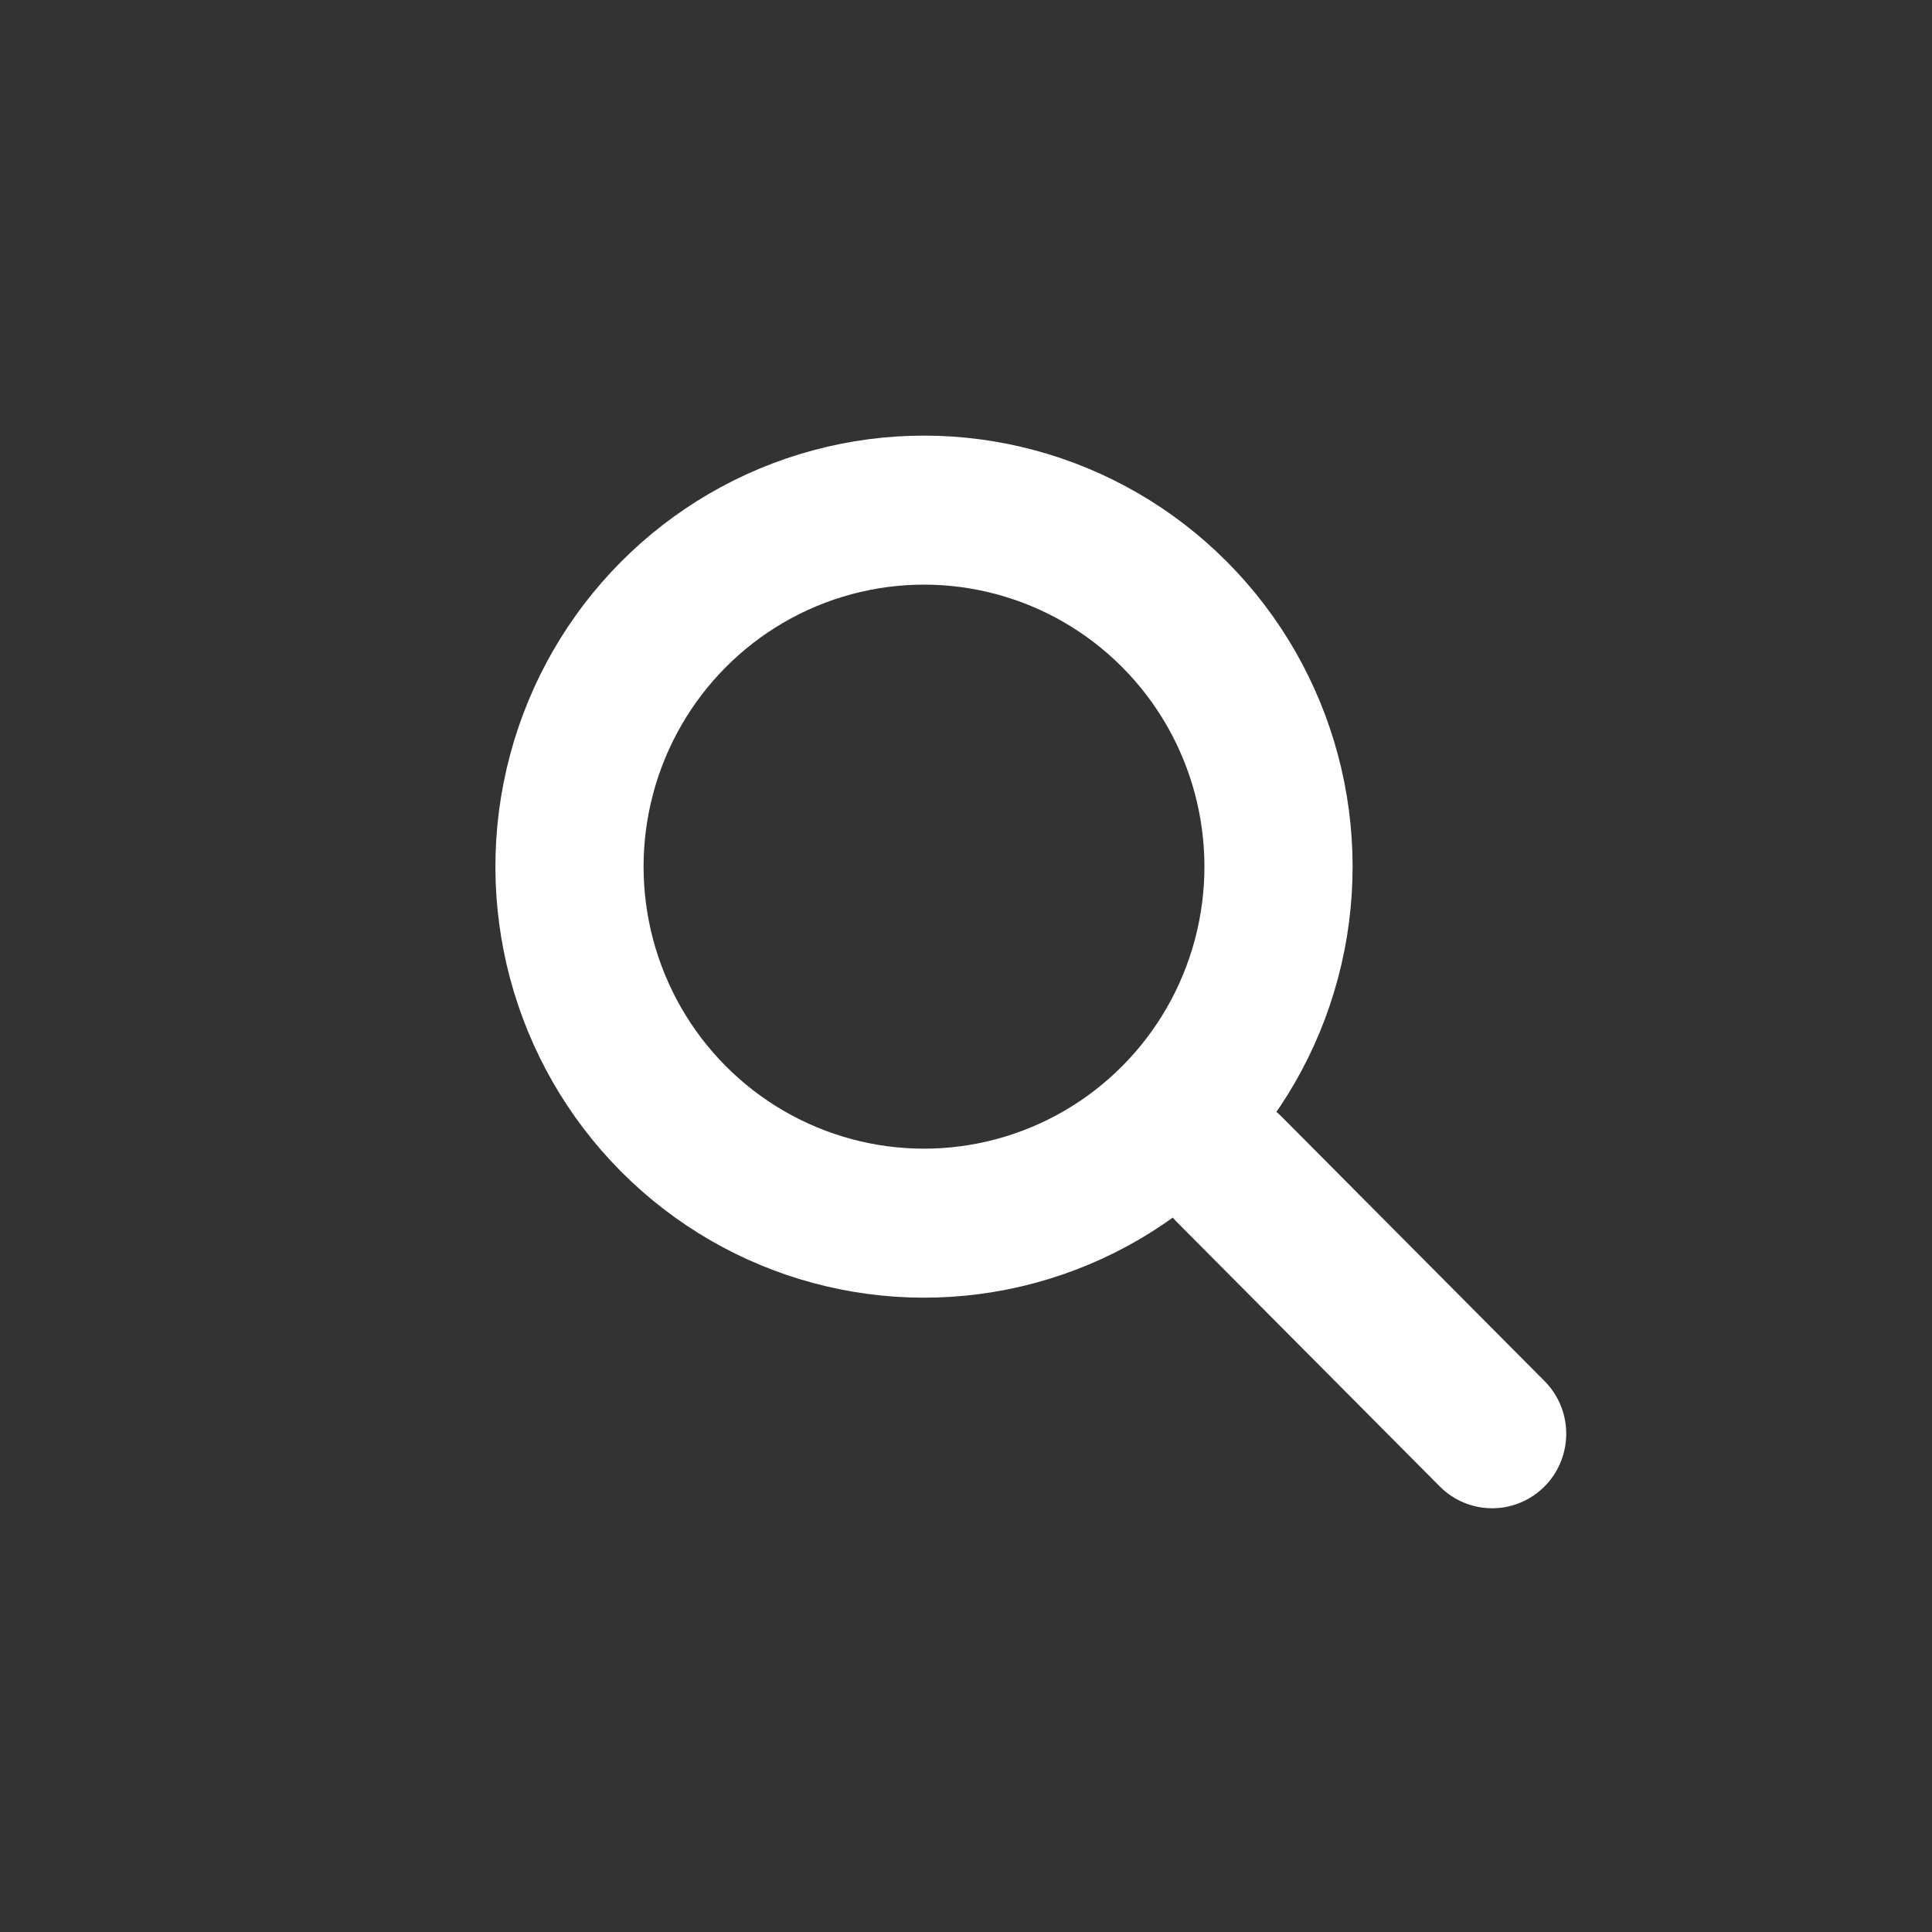 <svg width="26" height="26" viewBox="0 0 26 26" fill="none" xmlns="http://www.w3.org/2000/svg">
    <rect x="0" y="0" width="26" height="26" fill="#333333" stroke="none"/>
    <circle cx="4.785" cy="4.785" r="4.785" transform="matrix(0.705 -0.709 0.705 0.709 5.688 11.663)" stroke="white" stroke-width="2"/>
    <line x1="1" y1="-1" x2="6.018" y2="-1" transform="matrix(0.705 0.709 -0.705 0.709 15.133 15.737)" stroke="white" stroke-width="2" stroke-linecap="round"/>
</svg>